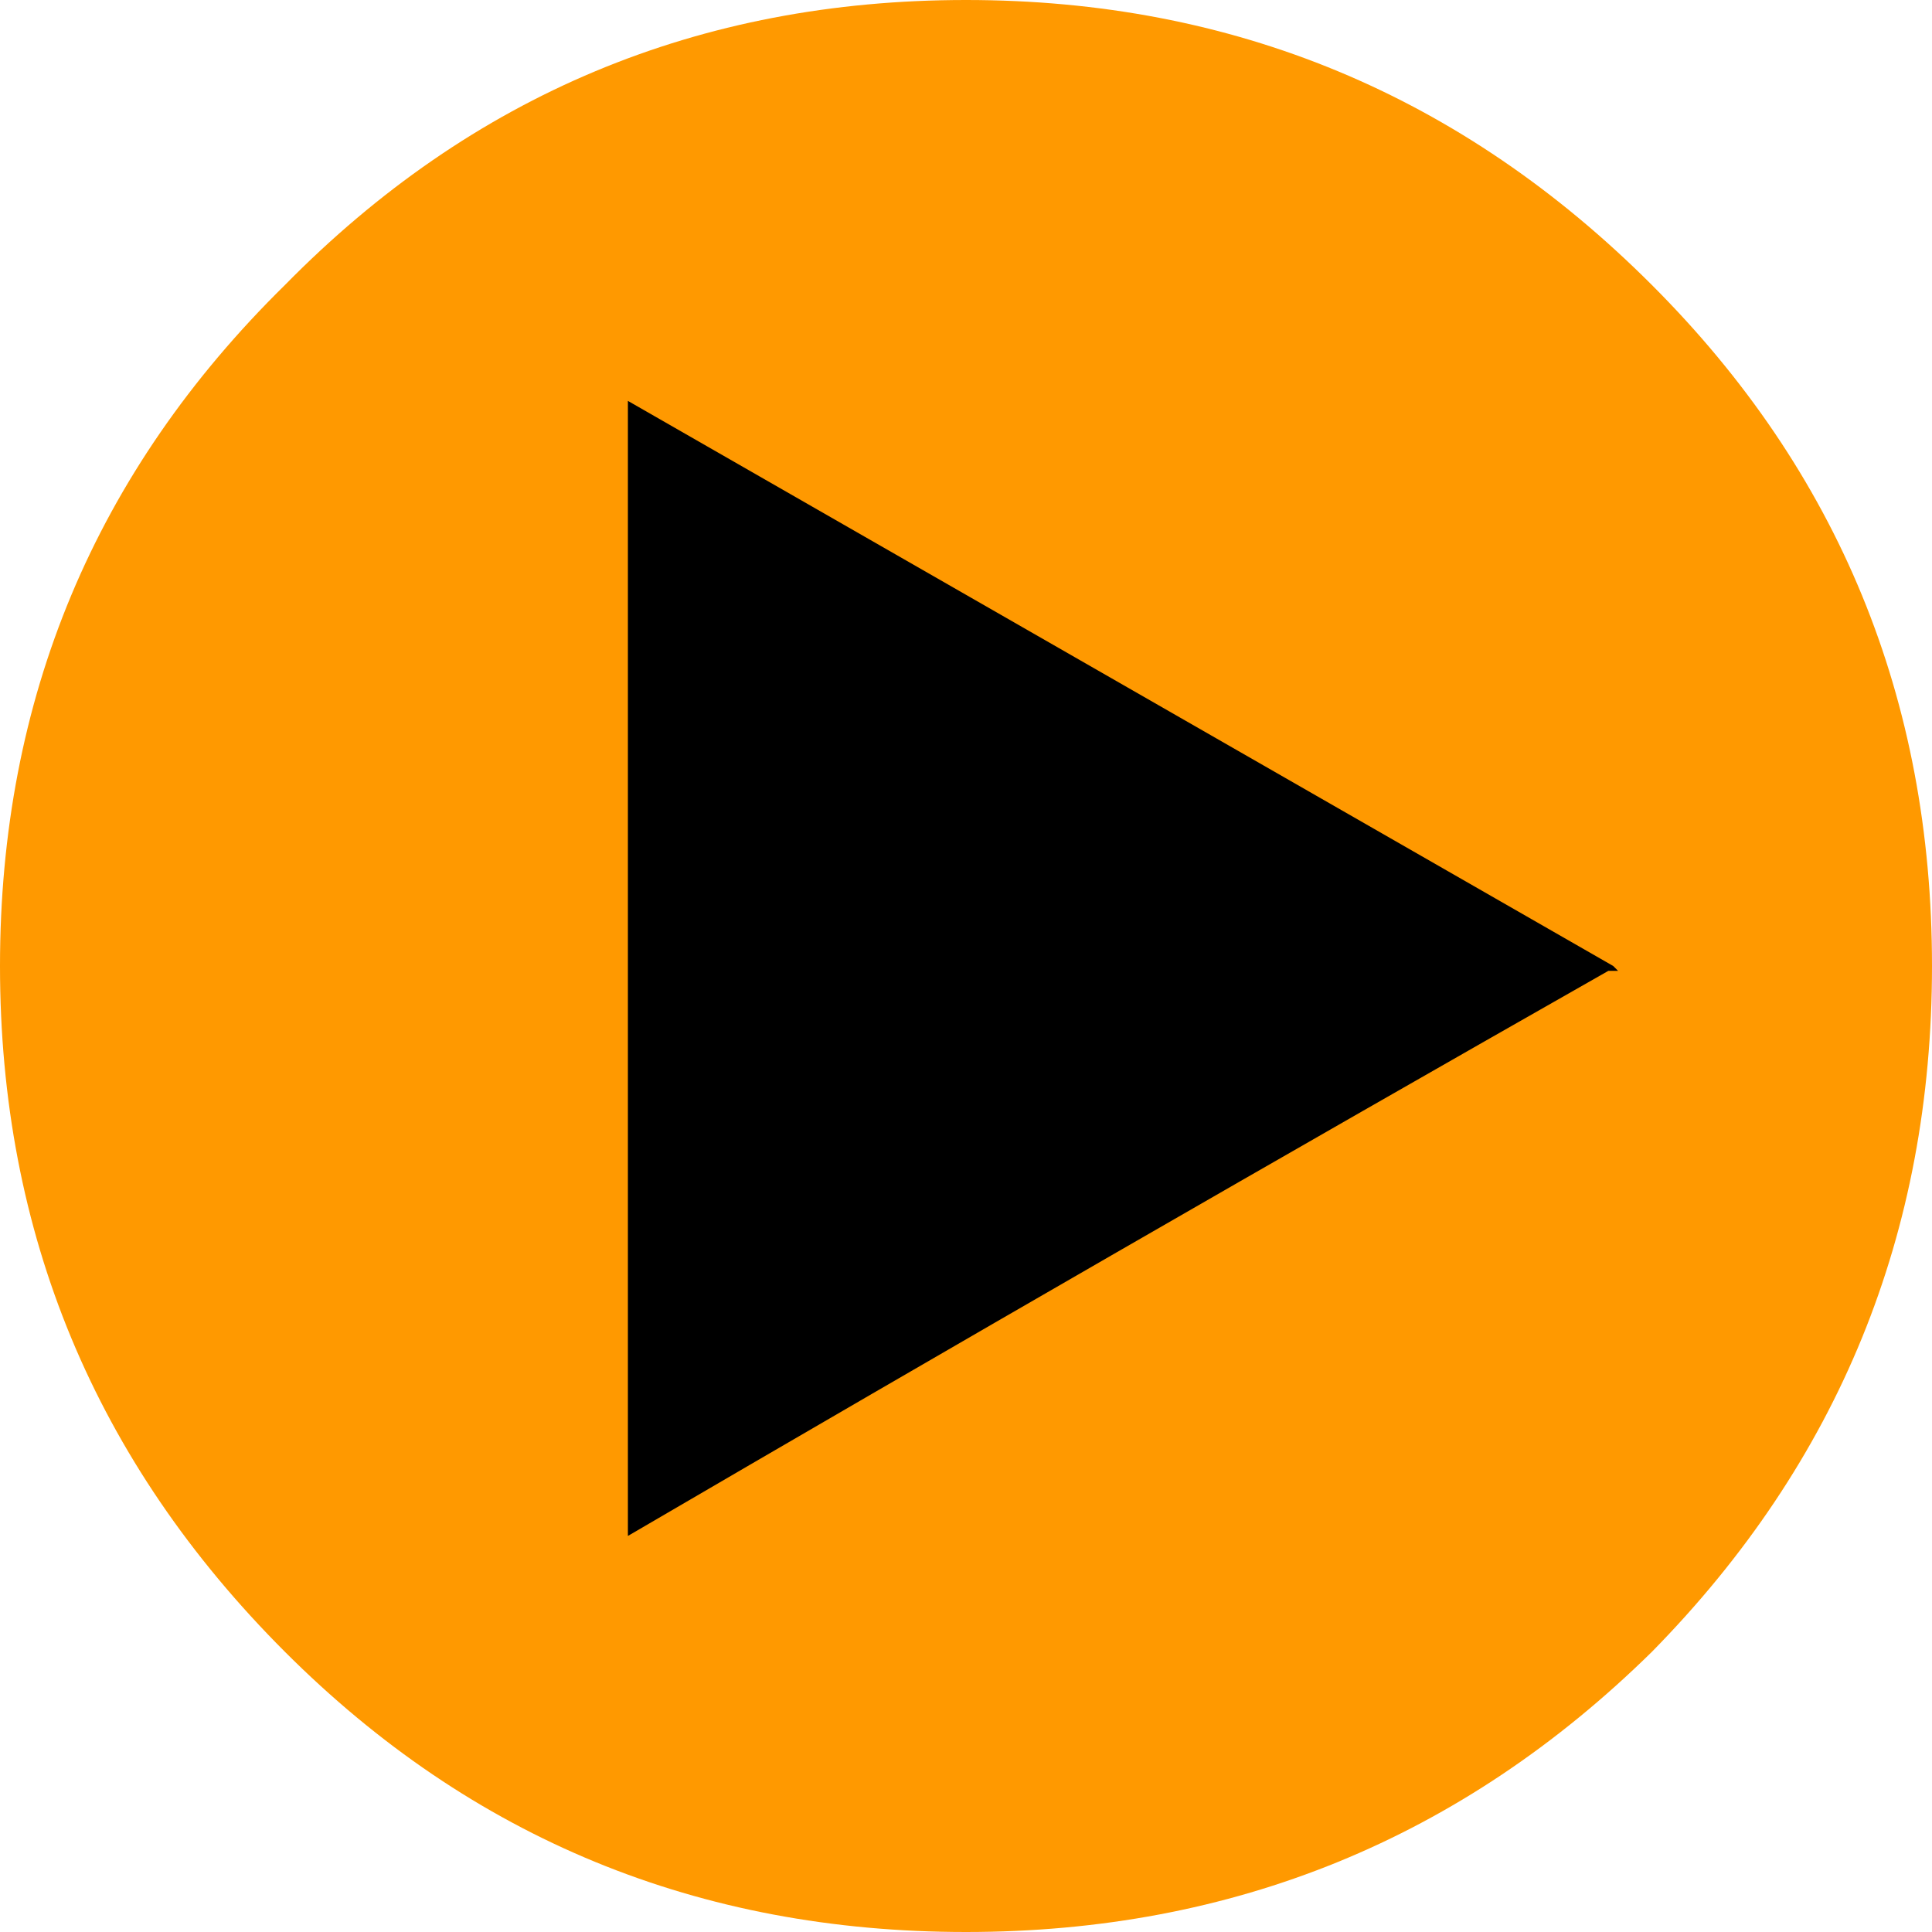 <?xml version="1.0" encoding="UTF-8" standalone="no"?>
<svg xmlns:xlink="http://www.w3.org/1999/xlink" height="20.0px" width="20.0px" xmlns="http://www.w3.org/2000/svg">
  <g transform="matrix(1.0, 0.0, 0.0, 1.0, 10.0, 10.0)">
    <path d="M7.1 -7.05 Q10.0 -4.15 10.0 0.0 10.0 4.15 7.1 7.1 4.15 10.0 0.0 10.0 -4.15 10.0 -7.05 7.1 -10.0 4.15 -10.0 0.0 -10.0 -4.15 -7.05 -7.05 -4.15 -10.0 0.0 -10.0 4.15 -10.0 7.1 -7.05" fill="#ff9900" fill-rule="evenodd" stroke="none"/>
    <path d="M6.7 0.05 L6.65 0.05 Q1.55 2.95 -3.5 5.9 L-3.5 -5.85 6.7 0.0 6.75 0.05 6.7 0.05" fill="#000000" fill-rule="evenodd" stroke="none"/>
  </g>
</svg>
